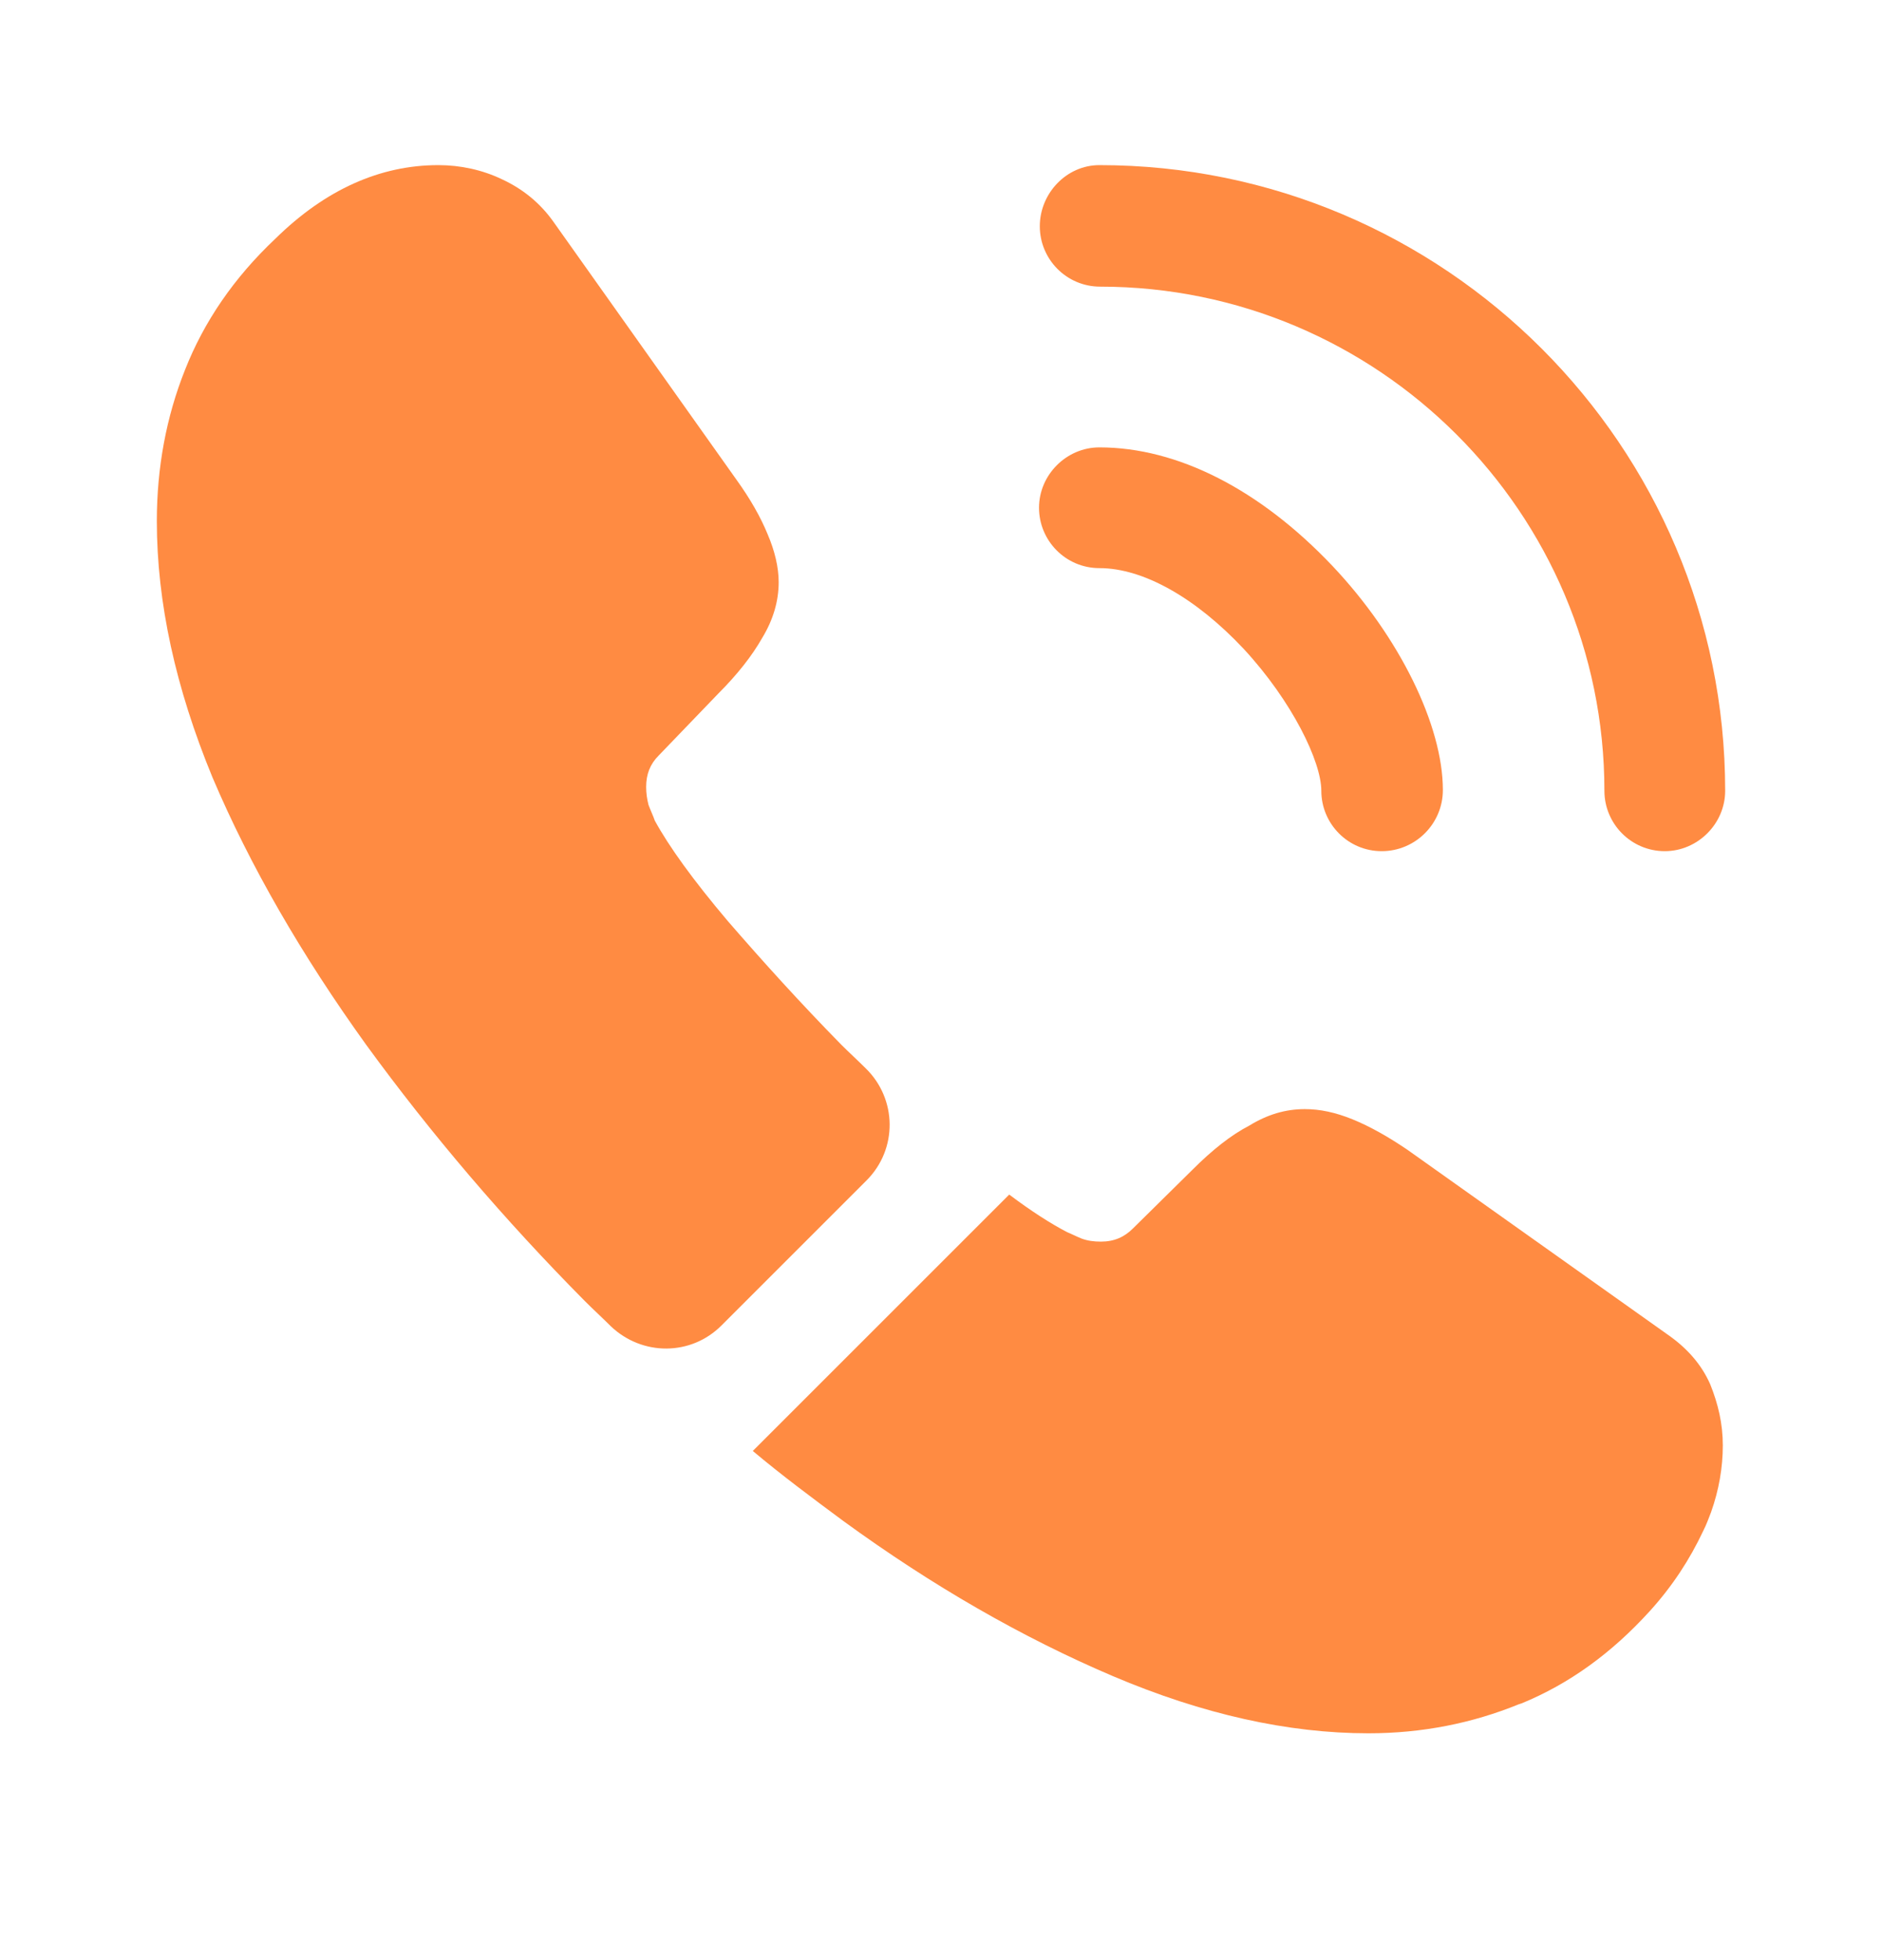 <svg width="24" height="25" viewBox="0 0 24 25" fill="none" xmlns="http://www.w3.org/2000/svg">
<g id="vuesax/bold/call-calling">
<g id="call-calling">
<path id="Vector" d="M17.62 10.856C17.19 10.856 16.85 10.506 16.85 10.086C16.85 9.716 16.48 8.946 15.86 8.276C15.25 7.626 14.58 7.246 14.02 7.246C13.59 7.246 13.25 6.896 13.25 6.476C13.25 6.056 13.6 5.706 14.02 5.706C15.02 5.706 16.07 6.246 16.99 7.216C17.85 8.126 18.4 9.256 18.4 10.076C18.4 10.506 18.05 10.856 17.62 10.856Z" fill="#FF8B42"/>
<path id="Vector_2" d="M21.23 10.856C20.8 10.856 20.46 10.506 20.46 10.086C20.46 6.536 17.57 3.656 14.03 3.656C13.6 3.656 13.26 3.306 13.26 2.886C13.26 2.466 13.6 2.106 14.02 2.106C18.42 2.106 22 5.686 22 10.086C22 10.506 21.65 10.856 21.23 10.856Z" fill="#FF8B42"/>
<path id="Vector_3" d="M11.05 15.056L9.2 16.906C8.81 17.296 8.19 17.296 7.79 16.916C7.68 16.806 7.57 16.706 7.46 16.596C6.43 15.556 5.5 14.466 4.67 13.326C3.85 12.186 3.19 11.046 2.71 9.916C2.24 8.776 2 7.686 2 6.646C2 5.966 2.12 5.316 2.36 4.716C2.6 4.106 2.98 3.546 3.51 3.046C4.15 2.416 4.85 2.106 5.59 2.106C5.87 2.106 6.15 2.166 6.4 2.286C6.66 2.406 6.89 2.586 7.07 2.846L9.39 6.116C9.57 6.366 9.7 6.596 9.79 6.816C9.88 7.026 9.93 7.236 9.93 7.426C9.93 7.666 9.86 7.906 9.72 8.136C9.59 8.366 9.4 8.606 9.16 8.846L8.4 9.636C8.29 9.746 8.24 9.876 8.24 10.036C8.24 10.116 8.25 10.186 8.27 10.266C8.3 10.346 8.33 10.406 8.35 10.466C8.53 10.796 8.84 11.226 9.28 11.746C9.73 12.266 10.21 12.796 10.73 13.326C10.83 13.426 10.94 13.526 11.04 13.626C11.44 14.016 11.45 14.656 11.05 15.056Z" fill="#FF8B42"/>
<path id="Vector_4" d="M21.97 18.436C21.97 18.716 21.92 19.006 21.82 19.287C21.79 19.366 21.76 19.447 21.72 19.526C21.55 19.887 21.33 20.227 21.04 20.547C20.55 21.087 20.01 21.477 19.4 21.727C19.39 21.727 19.38 21.736 19.37 21.736C18.78 21.977 18.14 22.107 17.45 22.107C16.43 22.107 15.34 21.866 14.19 21.377C13.04 20.887 11.89 20.227 10.75 19.396C10.36 19.107 9.97 18.817 9.6 18.506L12.87 15.236C13.15 15.447 13.4 15.607 13.61 15.716C13.66 15.736 13.72 15.767 13.79 15.796C13.87 15.826 13.95 15.836 14.04 15.836C14.21 15.836 14.34 15.777 14.45 15.666L15.21 14.916C15.46 14.666 15.7 14.476 15.93 14.357C16.16 14.216 16.39 14.146 16.64 14.146C16.83 14.146 17.03 14.187 17.25 14.277C17.47 14.367 17.7 14.496 17.95 14.666L21.26 17.017C21.52 17.197 21.7 17.407 21.81 17.657C21.91 17.907 21.97 18.157 21.97 18.436Z" fill="#FF8B42"/>
</g>
</g>
</svg>
